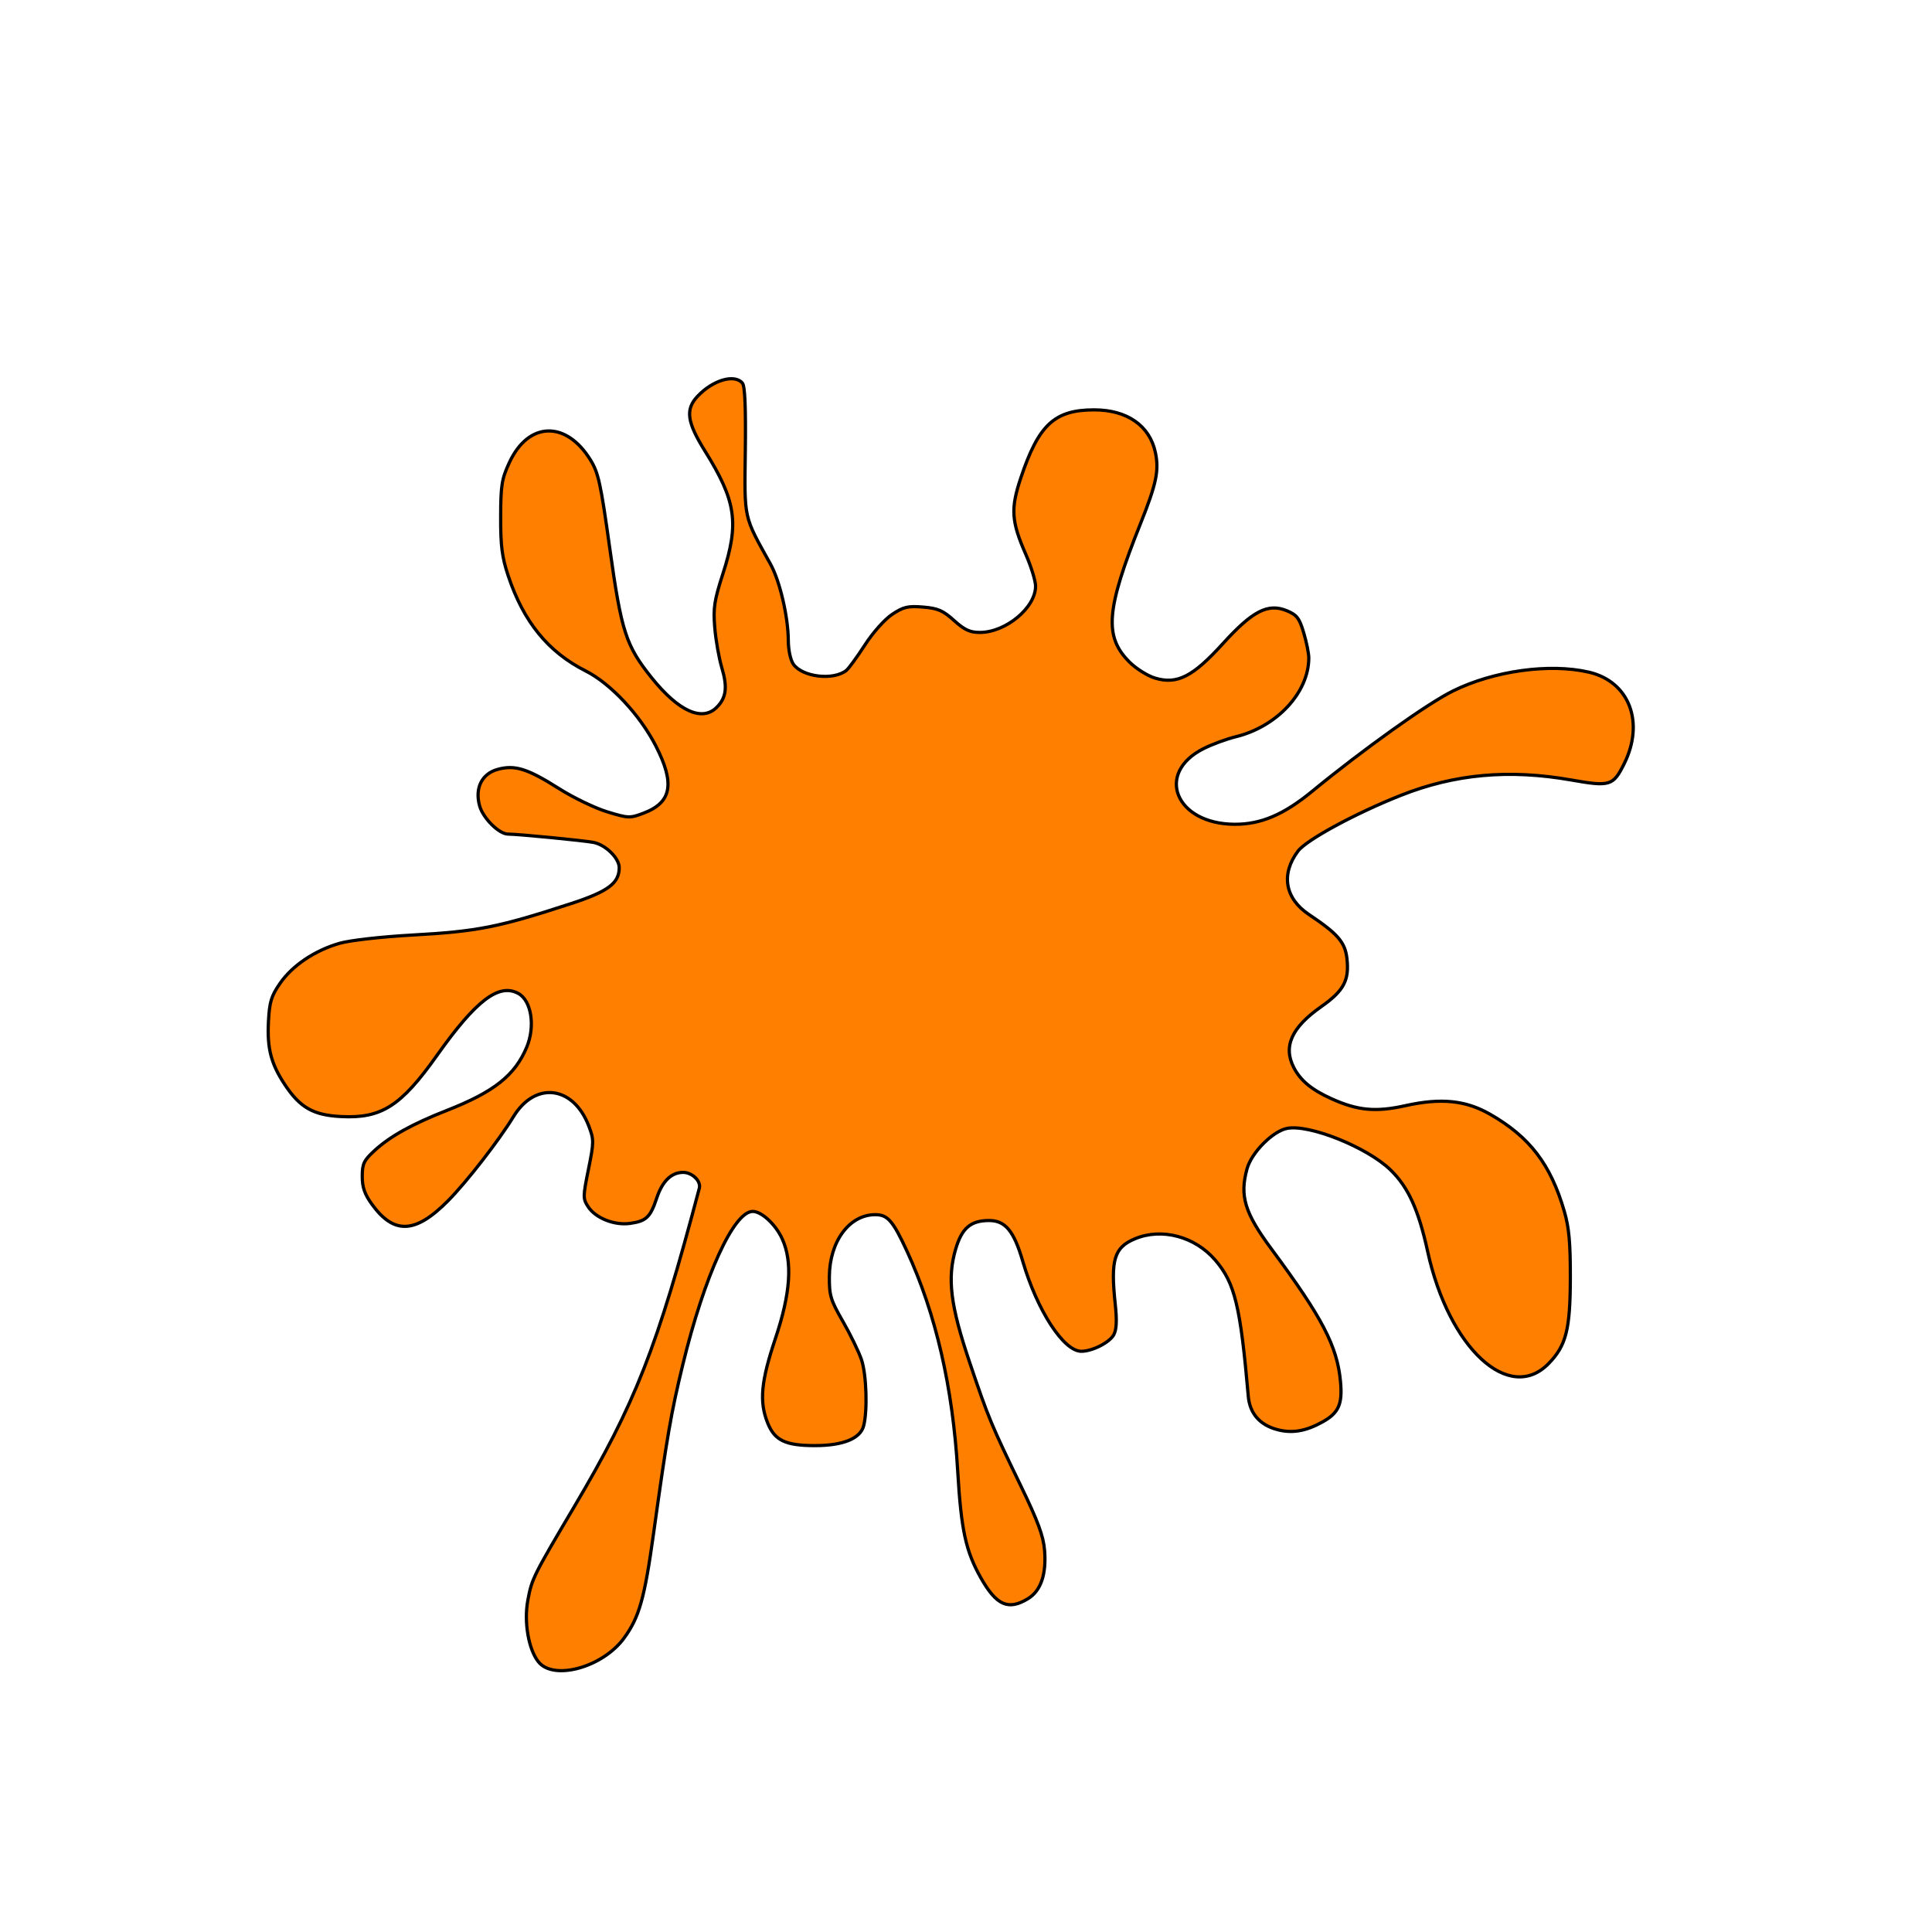 <?xml version="1.0"?><svg width="600" height="600" xmlns="http://www.w3.org/2000/svg">
 <title>Green ink spot</title>

 <g>
  <title>Layer 1</title>
  <g id="layer1">
   <path fill="#ff7f00" fill-rule="evenodd" stroke="#000000" stroke-width="1" stroke-miterlimit="4" stroke-dashoffset="0" id="path2529" d="m167.179,516.06c-3.055,-3.884 -4.503,-12.341 -3.262,-19.054c1.235,-6.68 1.655,-7.528 14.457,-29.15c18.922,-31.96 25.662,-49.127 38.81,-98.857c0.576,-2.18 -2.219,-4.905 -5.033,-4.905c-3.657,0 -6.456,2.729 -8.208,8.004c-1.976,5.95 -3.271,7.166 -8.356,7.848c-4.851,0.651 -10.63,-1.666 -12.937,-5.186c-1.631,-2.489 -1.626,-3.129 0.095,-11.606c1.719,-8.47 1.726,-9.221 0.115,-13.44c-4.788,-12.537 -16.608,-14.029 -23.389,-2.952c-4.561,7.451 -14.497,20.244 -20.251,26.073c-10.187,10.32 -16.845,10.65 -23.71,1.173c-2.271,-3.134 -3.011,-5.264 -3.011,-8.666c0,-3.92 0.496,-4.966 3.788,-7.992c4.85,-4.457 11.692,-8.26 22.476,-12.493c14.683,-5.763 21.149,-10.883 24.81,-19.643c2.722,-6.515 1.456,-14.514 -2.644,-16.709c-6.024,-3.224 -13.115,2.185 -25.189,19.214c-11.201,15.798 -17.262,19.675 -29.773,19.043c-8.649,-0.437 -12.751,-2.753 -17.477,-9.868c-4.31,-6.488 -5.555,-11.254 -5.122,-19.603c0.319,-6.151 0.86,-7.94 3.599,-11.905c3.833,-5.547 10.79,-10.22 18.523,-12.441c3.157,-0.907 12.892,-2.017 22.223,-2.536c20.64,-1.146 26.994,-2.4 49.678,-9.806c11.468,-3.744 14.91,-6.316 14.91,-11.142c0,-2.926 -4.17,-7.051 -7.908,-7.824c-2.746,-0.567 -23.531,-2.596 -26.612,-2.598c-2.805,-0.001 -7.783,-4.948 -8.843,-8.789c-1.527,-5.531 0.714,-9.995 5.691,-11.335c5.298,-1.427 9.219,-0.188 18.996,6c4.439,2.81 11.164,6.052 14.946,7.206c6.602,2.014 7.053,2.03 11.366,0.383c8.676,-3.314 9.722,-9.159 3.73,-20.855c-4.944,-9.65 -14.039,-19.369 -21.787,-23.28c-11.696,-5.904 -19.316,-15.282 -24.082,-29.637c-1.897,-5.715 -2.342,-9.202 -2.318,-18.183c0.026,-9.85 0.333,-11.768 2.702,-16.894c5.907,-12.78 17.623,-13.135 25.223,-0.764c2.436,3.965 3.173,7.345 5.944,27.255c3.63,26.077 5.018,30.371 13.056,40.377c8.322,10.36 15.644,13.679 20.177,9.146c2.971,-2.971 3.393,-6.228 1.591,-12.272c-0.891,-2.987 -1.881,-8.614 -2.201,-12.503c-0.502,-6.117 -0.158,-8.381 2.553,-16.772c5.08,-15.728 4.084,-22.528 -5.569,-38.016c-5.615,-9.009 -6.159,-12.933 -2.358,-17.001c4.731,-5.064 11.525,-7.065 13.972,-4.116c0.777,0.936 1.06,7.583 0.894,20.961c-0.27,21.643 -0.633,20.007 7.822,35.247c2.908,5.241 5.503,16.4 5.529,23.766c0.01,2.906 0.681,6.026 1.57,7.295c2.81,4.011 12.398,5.151 16.445,1.955c0.731,-0.578 3.322,-4.13 5.757,-7.893c2.533,-3.915 6.173,-7.998 8.507,-9.543c3.497,-2.314 4.867,-2.635 9.585,-2.244c4.586,0.38 6.19,1.076 9.612,4.167c3.228,2.916 4.937,3.71 7.986,3.71c8.078,0 17.329,-7.674 17.329,-14.375c0,-1.63 -1.369,-6.083 -3.042,-9.895c-4.492,-10.235 -4.746,-14.142 -1.542,-23.727c5.525,-16.528 10.473,-21.121 22.767,-21.127c10.224,-0.005 17.243,4.875 19.024,13.227c1.192,5.588 0.326,9.738 -4.605,22.057c-10.721,26.789 -11.385,35.092 -3.438,43.039c2.044,2.044 5.622,4.287 7.951,4.985c6.842,2.05 11.716,-0.423 21.014,-10.665c9.292,-10.235 14.075,-12.691 19.942,-10.24c3.096,1.293 3.859,2.295 5.205,6.827c0.868,2.921 1.577,6.426 1.577,7.789c0,10.742 -9.874,21.391 -22.728,24.514c-2.778,0.675 -7.226,2.312 -9.885,3.638c-15.251,7.604 -8.785,23.46 9.595,23.531c8.147,0.031 15.197,-2.965 24.029,-10.211c16.076,-13.19 35.88,-27.304 43.777,-31.197c12.68,-6.252 29.988,-8.648 42.164,-5.838c12.562,2.9 17.426,15.565 10.954,28.525c-3.388,6.784 -4.382,7.085 -16.413,4.968c-19.297,-3.395 -36.134,-1.873 -52.936,4.784c-14.105,5.589 -29.3,13.826 -31.908,17.297c-5.373,7.151 -4.075,14.697 3.387,19.688c9.006,6.024 11.238,8.612 11.811,13.694c0.761,6.75 -0.987,10.017 -7.987,14.927c-9.235,6.478 -11.899,12.414 -8.501,18.945c2.109,4.054 5.514,6.863 11.716,9.667c8.115,3.669 13.705,4.191 22.919,2.141c11.027,-2.453 18.682,-1.688 26.237,2.622c12.352,7.047 18.897,15.598 23.128,30.219c1.468,5.072 1.892,9.784 1.865,20.708c-0.04,15.967 -1.292,20.92 -6.703,26.502c-12.259,12.648 -31.041,-4.72 -37.611,-34.777c-2.834,-12.968 -6.042,-20.003 -11.558,-25.347c-7.221,-6.996 -25.114,-14.188 -32.058,-12.885c-4.433,0.832 -11.066,7.494 -12.461,12.516c-2.351,8.463 -0.759,13.711 7.567,24.952c15.84,21.385 20.412,30.16 21.443,41.16c0.661,7.055 -0.56,9.776 -5.65,12.592c-5.163,2.856 -9.436,3.567 -14.022,2.332c-5.424,-1.46 -8.5,-5.017 -8.966,-10.364c-2.439,-28.013 -4.169,-35.158 -10.225,-42.234c-6.321,-7.384 -16.644,-10.134 -24.976,-6.653c-6.461,2.7 -7.598,6.492 -6.107,20.361c0.537,4.994 0.4,7.832 -0.455,9.429c-1.285,2.402 -6.661,5.145 -10.084,5.145c-5.493,0 -13.709,-12.643 -18.21,-28.022c-2.745,-9.381 -5.408,-12.587 -10.452,-12.587c-5.724,0 -8.475,2.374 -10.392,8.967c-2.633,9.058 -1.581,17.464 4.402,35.177c5.834,17.272 6.572,19.052 15.924,38.386c5.259,10.872 6.949,15.46 7.308,19.843c0.615,7.495 -1.144,12.628 -5.167,15.081c-6.092,3.715 -9.79,2.074 -14.622,-6.489c-4.695,-8.32 -6.103,-14.82 -7.184,-33.169c-1.536,-26.077 -6.807,-48.922 -15.757,-68.292c-4.364,-9.446 -5.996,-11.322 -9.847,-11.322c-8.031,0 -14.173,8.27 -14.255,19.193c-0.044,5.914 0.372,7.298 4.194,13.939c2.334,4.055 4.936,9.412 5.782,11.905c1.555,4.579 1.914,15.974 0.651,20.624c-1.058,3.896 -6.436,6.058 -15.073,6.059c-9.207,0.002 -12.541,-1.595 -14.724,-7.051c-2.635,-6.585 -2.058,-12.873 2.4,-26.161c4.731,-14.102 5.396,-23.808 2.125,-31.011c-2.011,-4.429 -6.395,-8.507 -9.143,-8.507c-5.925,0 -15.03,19.97 -21.765,47.74c-3.591,14.804 -4.814,21.875 -9.04,52.266c-2.818,20.26 -4.424,25.967 -9.14,32.465c-6.619,9.121 -21.937,13.361 -26.645,7.375l0,0z"/>
  </g>
 </g>
</svg>
